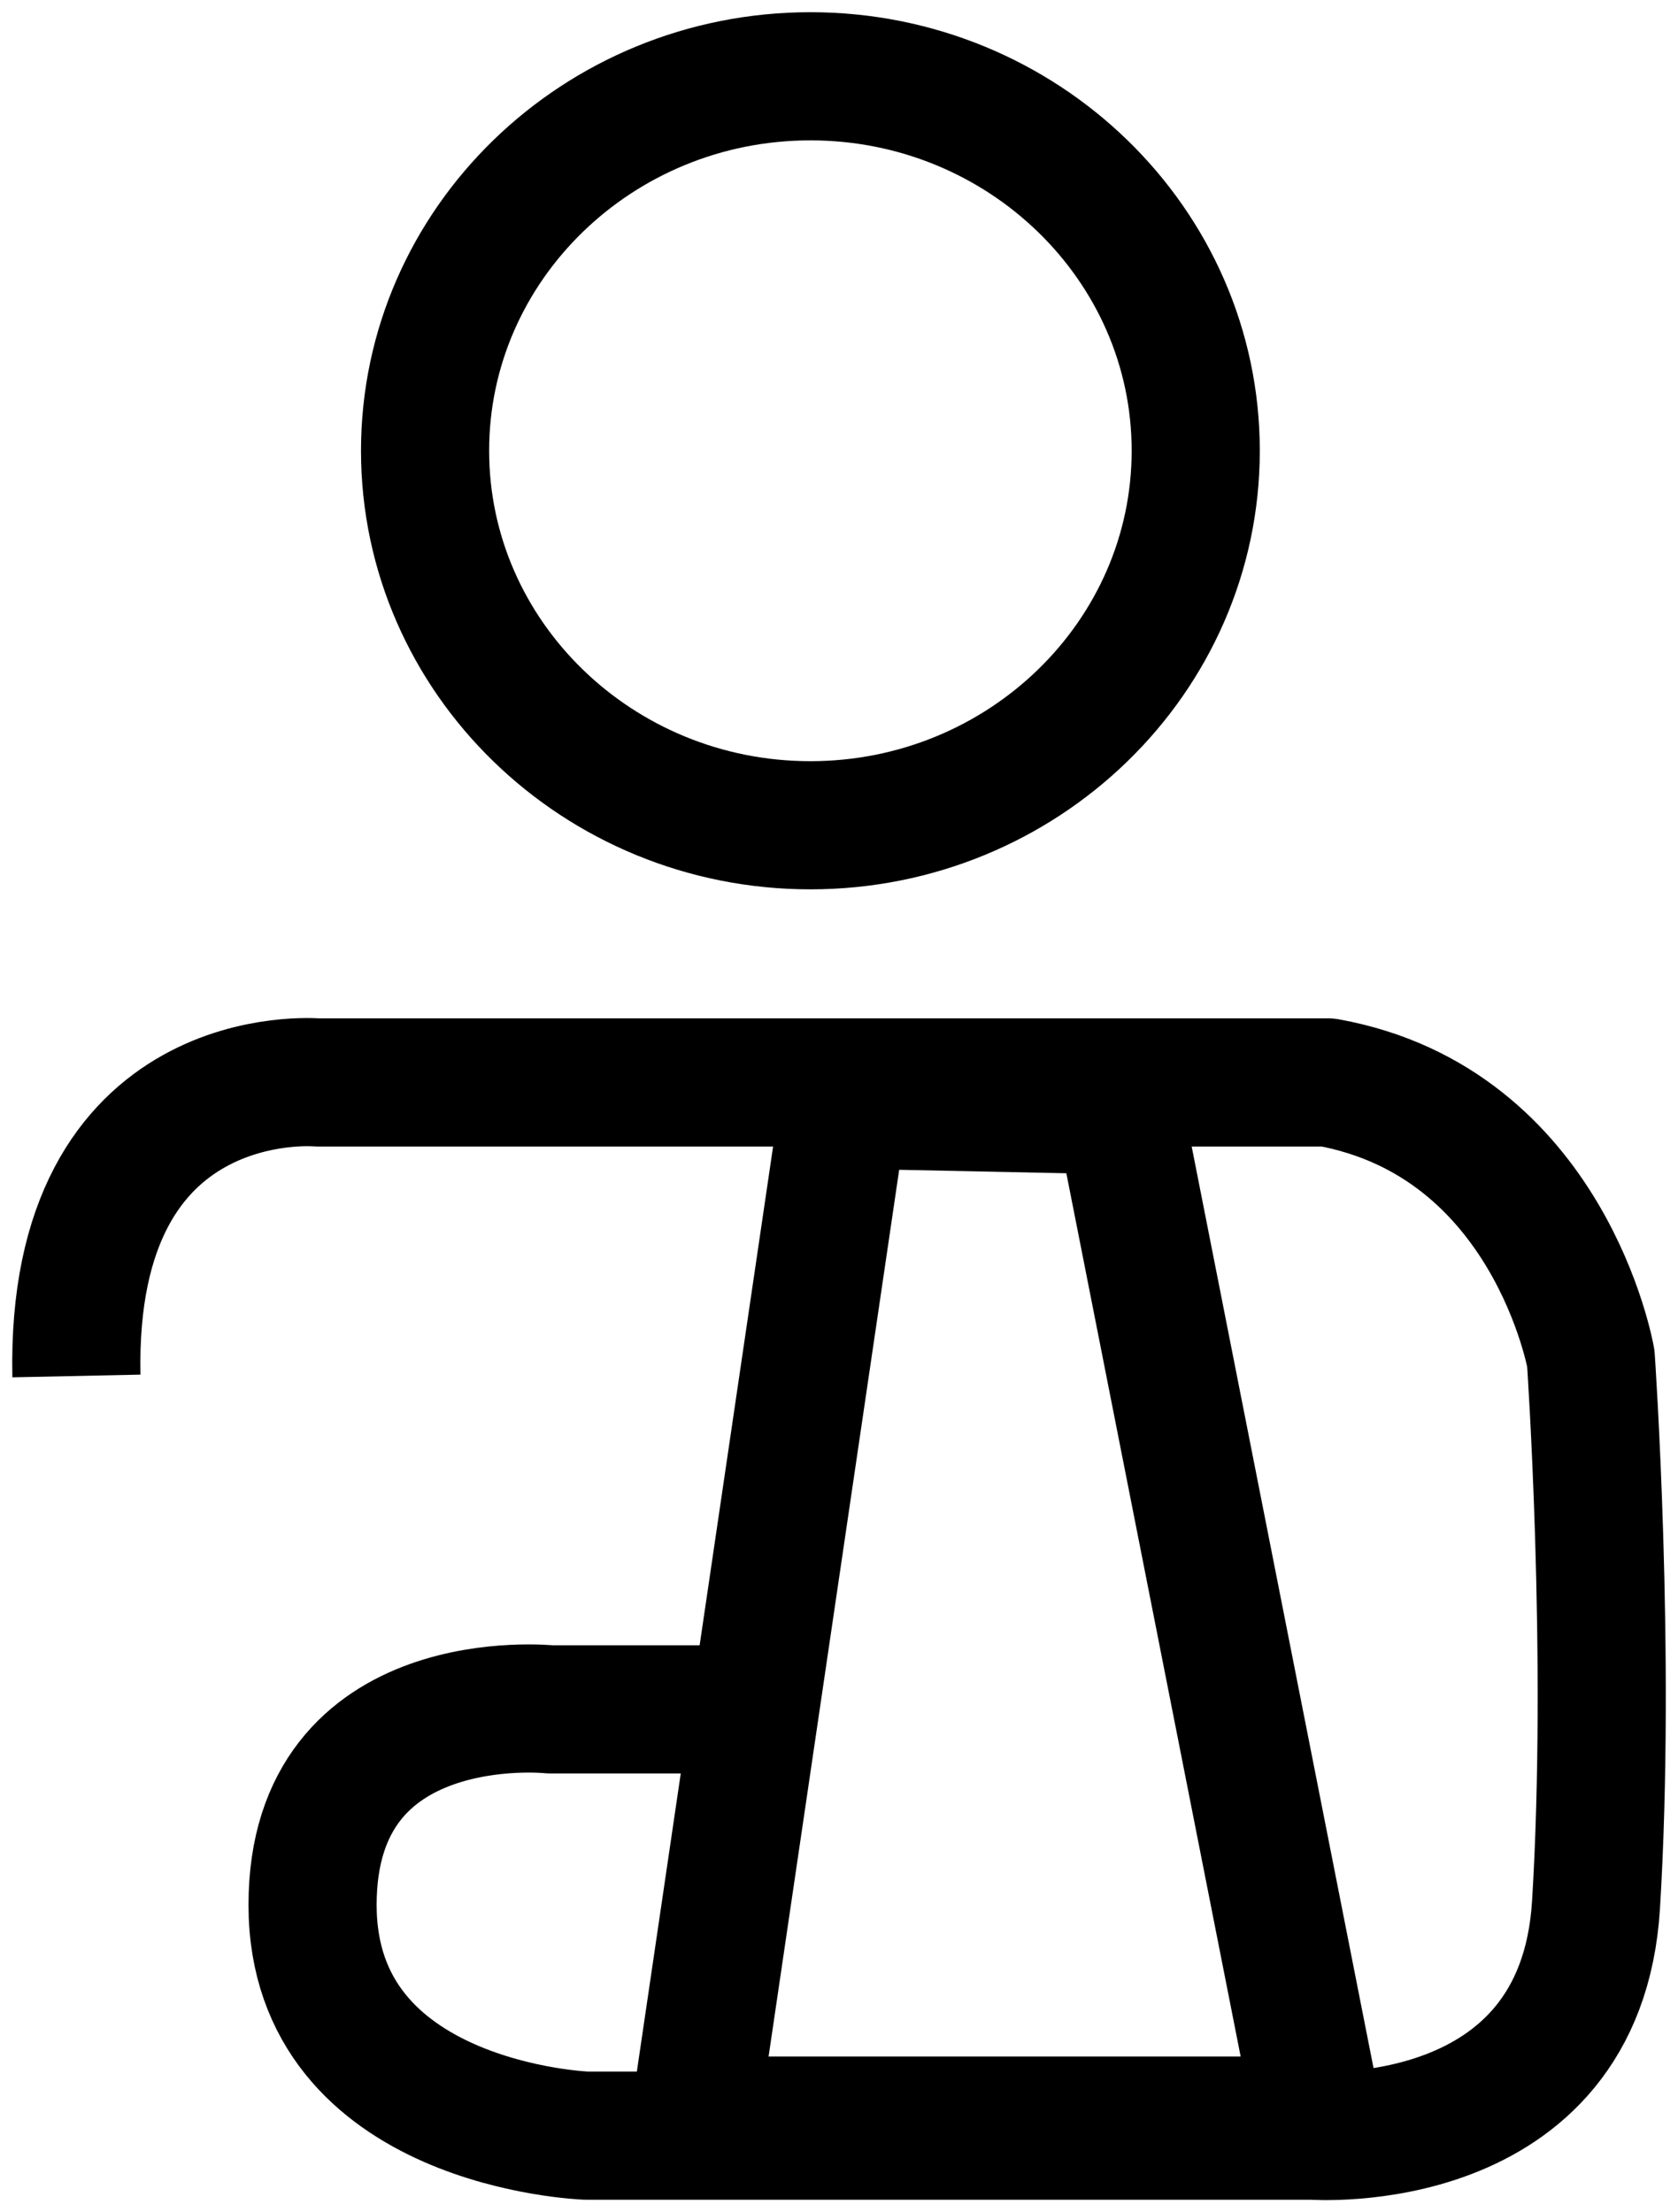 <svg xmlns="http://www.w3.org/2000/svg" width="22" height="29" viewBox="0 0 22 29" fill="none">
<path fill-rule="evenodd" clip-rule="evenodd" d="M9.104 27.798L11.066 14.479L14.674 14.554L17.288 27.798H9.104Z" stroke="black" stroke-width="1.68" stroke-linejoin="round"/>
<path d="M10.01 22.407H7.21C7.21 22.407 4.098 22.079 4.098 24.971C4.098 27.864 7.683 27.995 7.683 27.995H17.204C17.204 27.995 20.722 28.258 20.925 24.971C21.127 21.684 20.857 17.806 20.857 17.806C20.857 17.806 20.317 14.716 17.407 14.189H4.153C4.153 14.189 0.915 13.908 1.002 18.037" stroke="black" stroke-width="1.68" stroke-linejoin="round"/>
<path fill-rule="evenodd" clip-rule="evenodd" d="M10.625 10.818C13.41 10.818 15.677 8.616 15.677 5.908C15.677 3.202 13.41 1 10.625 1C7.84 1 5.573 3.202 5.573 5.908C5.573 8.616 7.84 10.818 10.625 10.818Z" stroke="black" stroke-width="1.68" stroke-linejoin="round"/>
</svg>